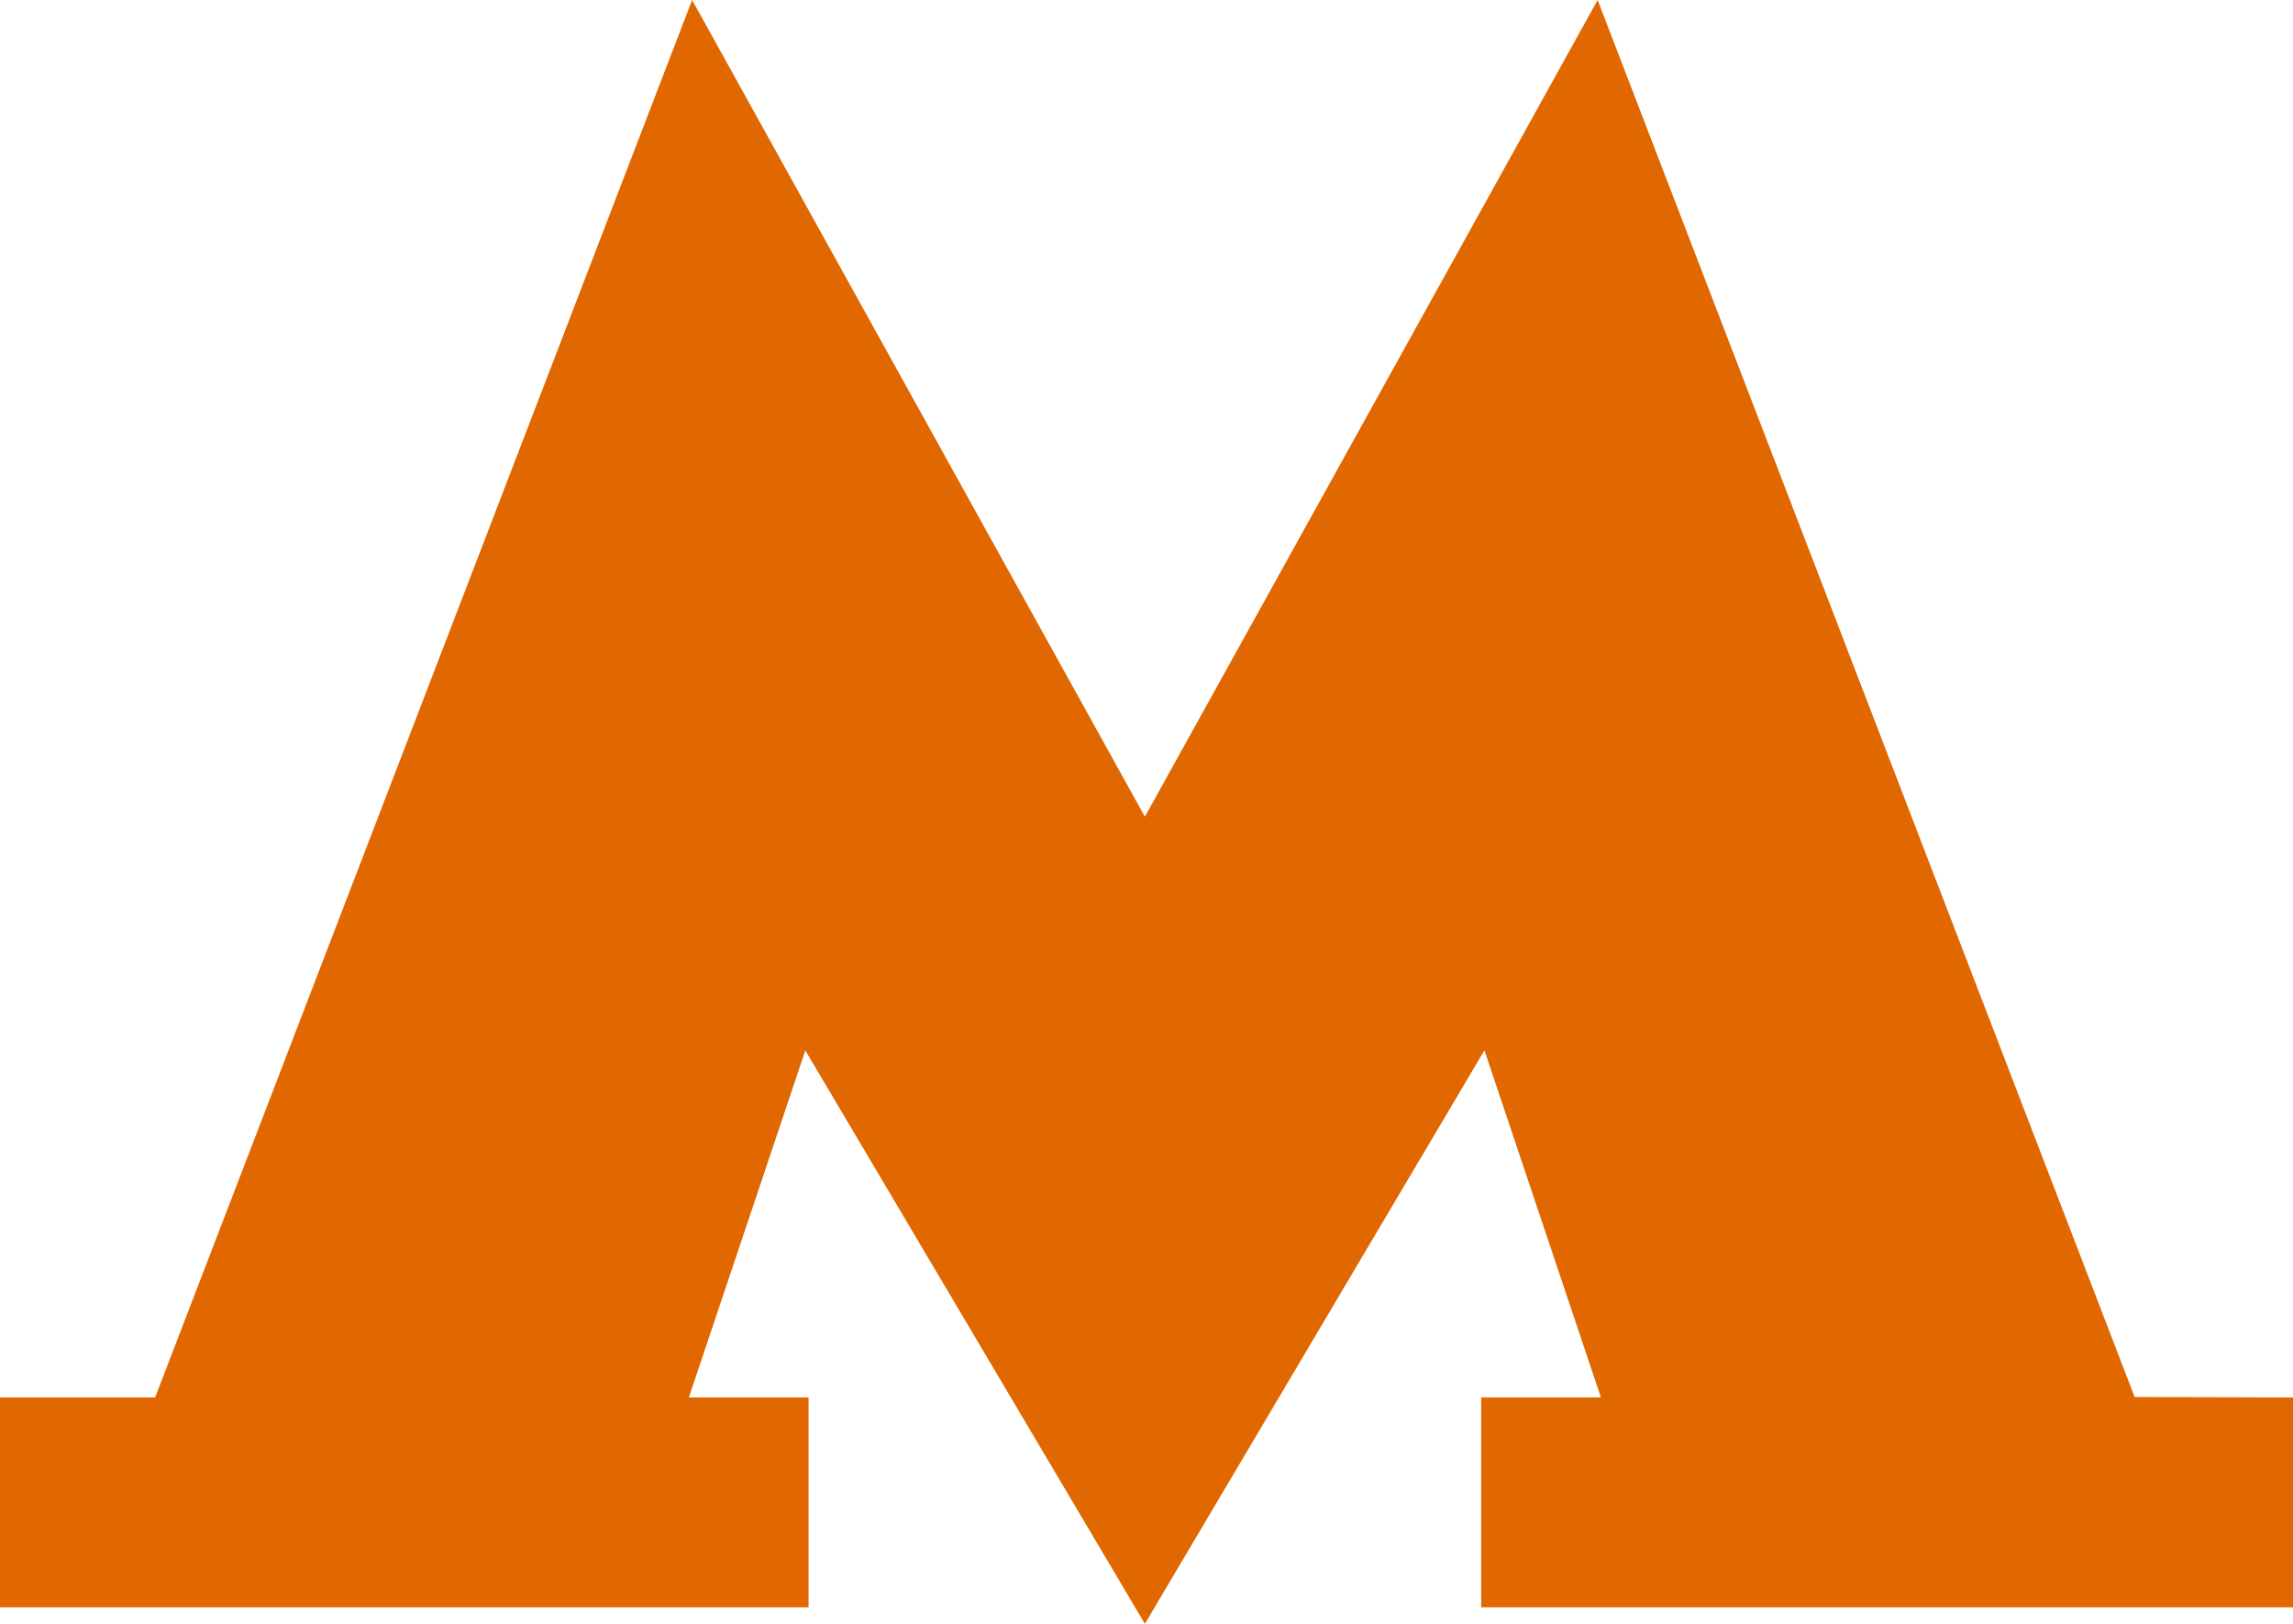 <svg width="24" height="17" fill="none" xmlns="http://www.w3.org/2000/svg"><path d="M22.342 14.624 16.722 0l-4.739 8.55L7.244 0l-5.62 14.629H0v2.198h8.463V14.63H7.21l1.219-3.633L11.983 17l3.554-6.004 1.219 3.633h-1.253v2.198H24V14.63l-1.658-.005Z" fill="#E16700"/></svg>